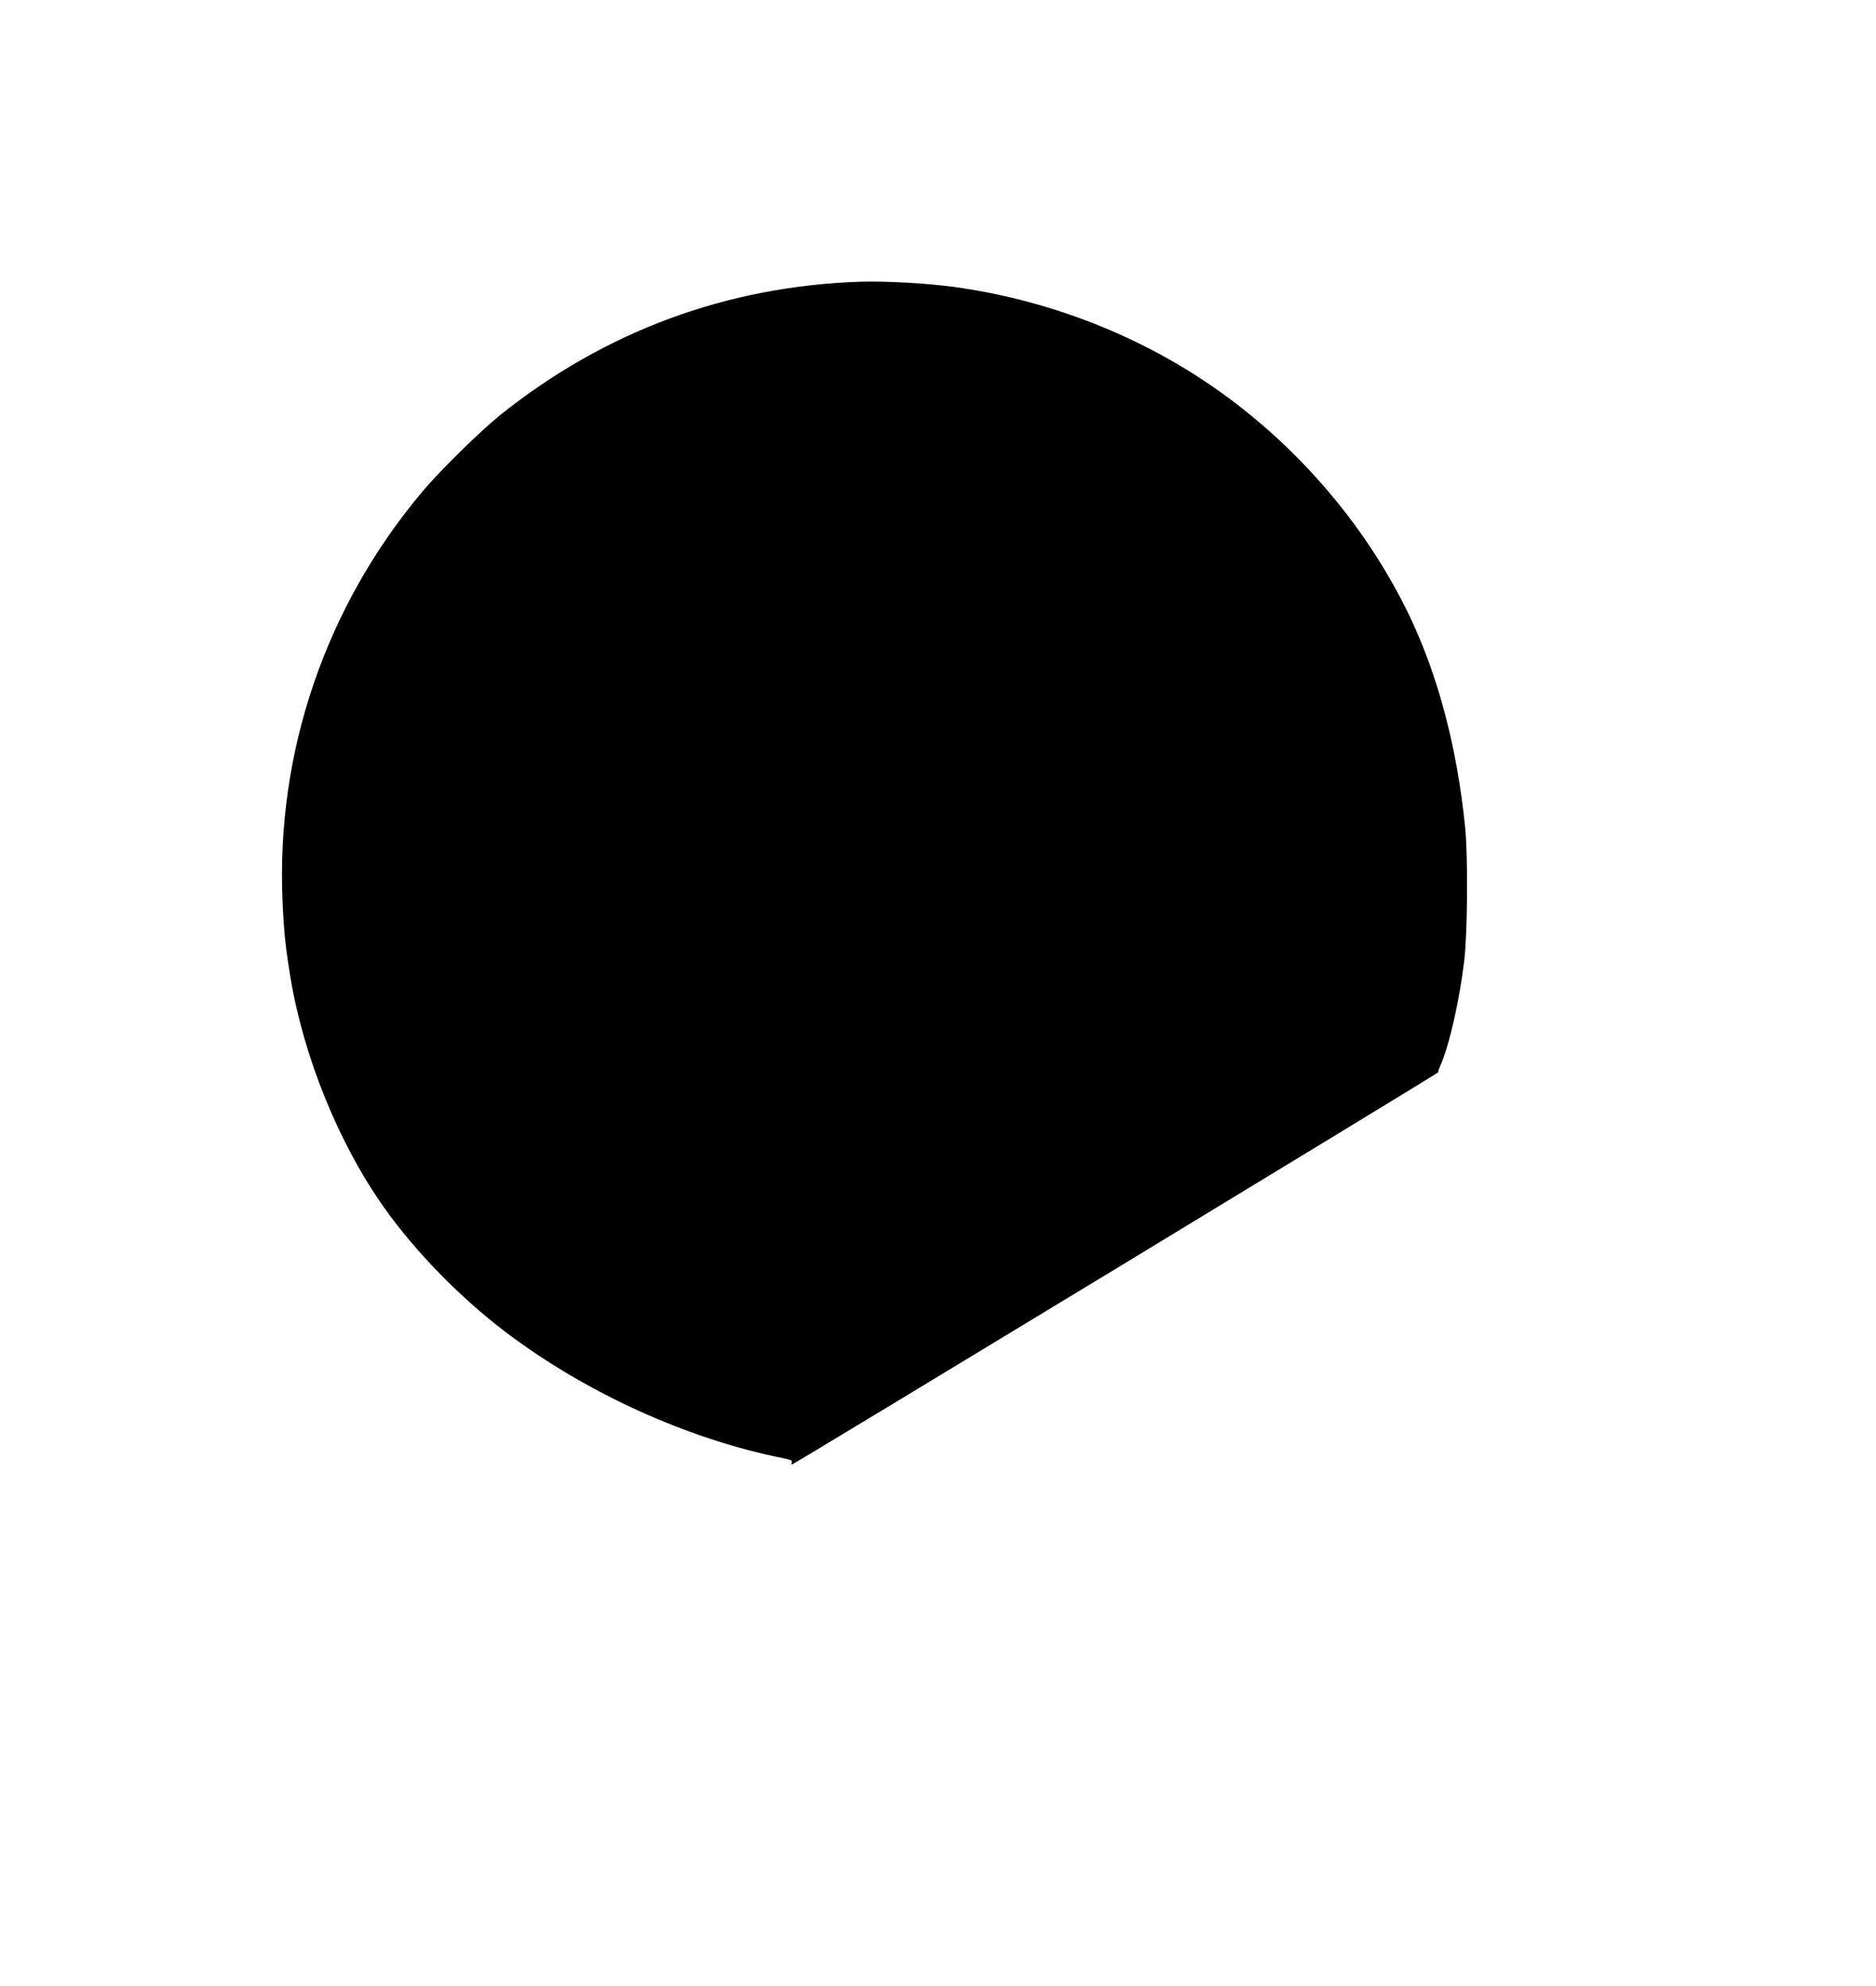 <?xml version="1.0" standalone="no"?>
<!DOCTYPE svg PUBLIC "-//W3C//DTD SVG 20010904//EN"
 "http://www.w3.org/TR/2001/REC-SVG-20010904/DTD/svg10.dtd">
<svg version="1.0" xmlns="http://www.w3.org/2000/svg"
 width="1209pt" height="1280pt" viewBox="0 0 1209 1280"
 preserveAspectRatio="xMidYMid meet">
<g transform="translate(0,1280) scale(0.1,-0.1)"
fill="#000000" stroke="none">
<path d="M5545 10984 c-858 -28 -1645 -318 -2320 -858 -131 -106 -383 -353
-500 -491 -626 -743 -947 -1682 -904 -2646 9 -199 18 -287 50 -484 84 -513
312 -1076 602 -1485 203 -288 497 -588 792 -811 517 -390 1172 -687 1787 -809
43 -8 56 -15 51 -26 -3 -8 -3 -14 0 -14 12 0 4166 2522 4165 2528 -1 4 6 25
16 47 57 130 122 419 152 670 22 185 25 675 6 865 -52 512 -173 970 -356 1355
-291 609 -766 1152 -1339 1529 -473 311 -1025 517 -1595 596 -176 24 -440 39
-607 34z"/>
</g>
</svg>
